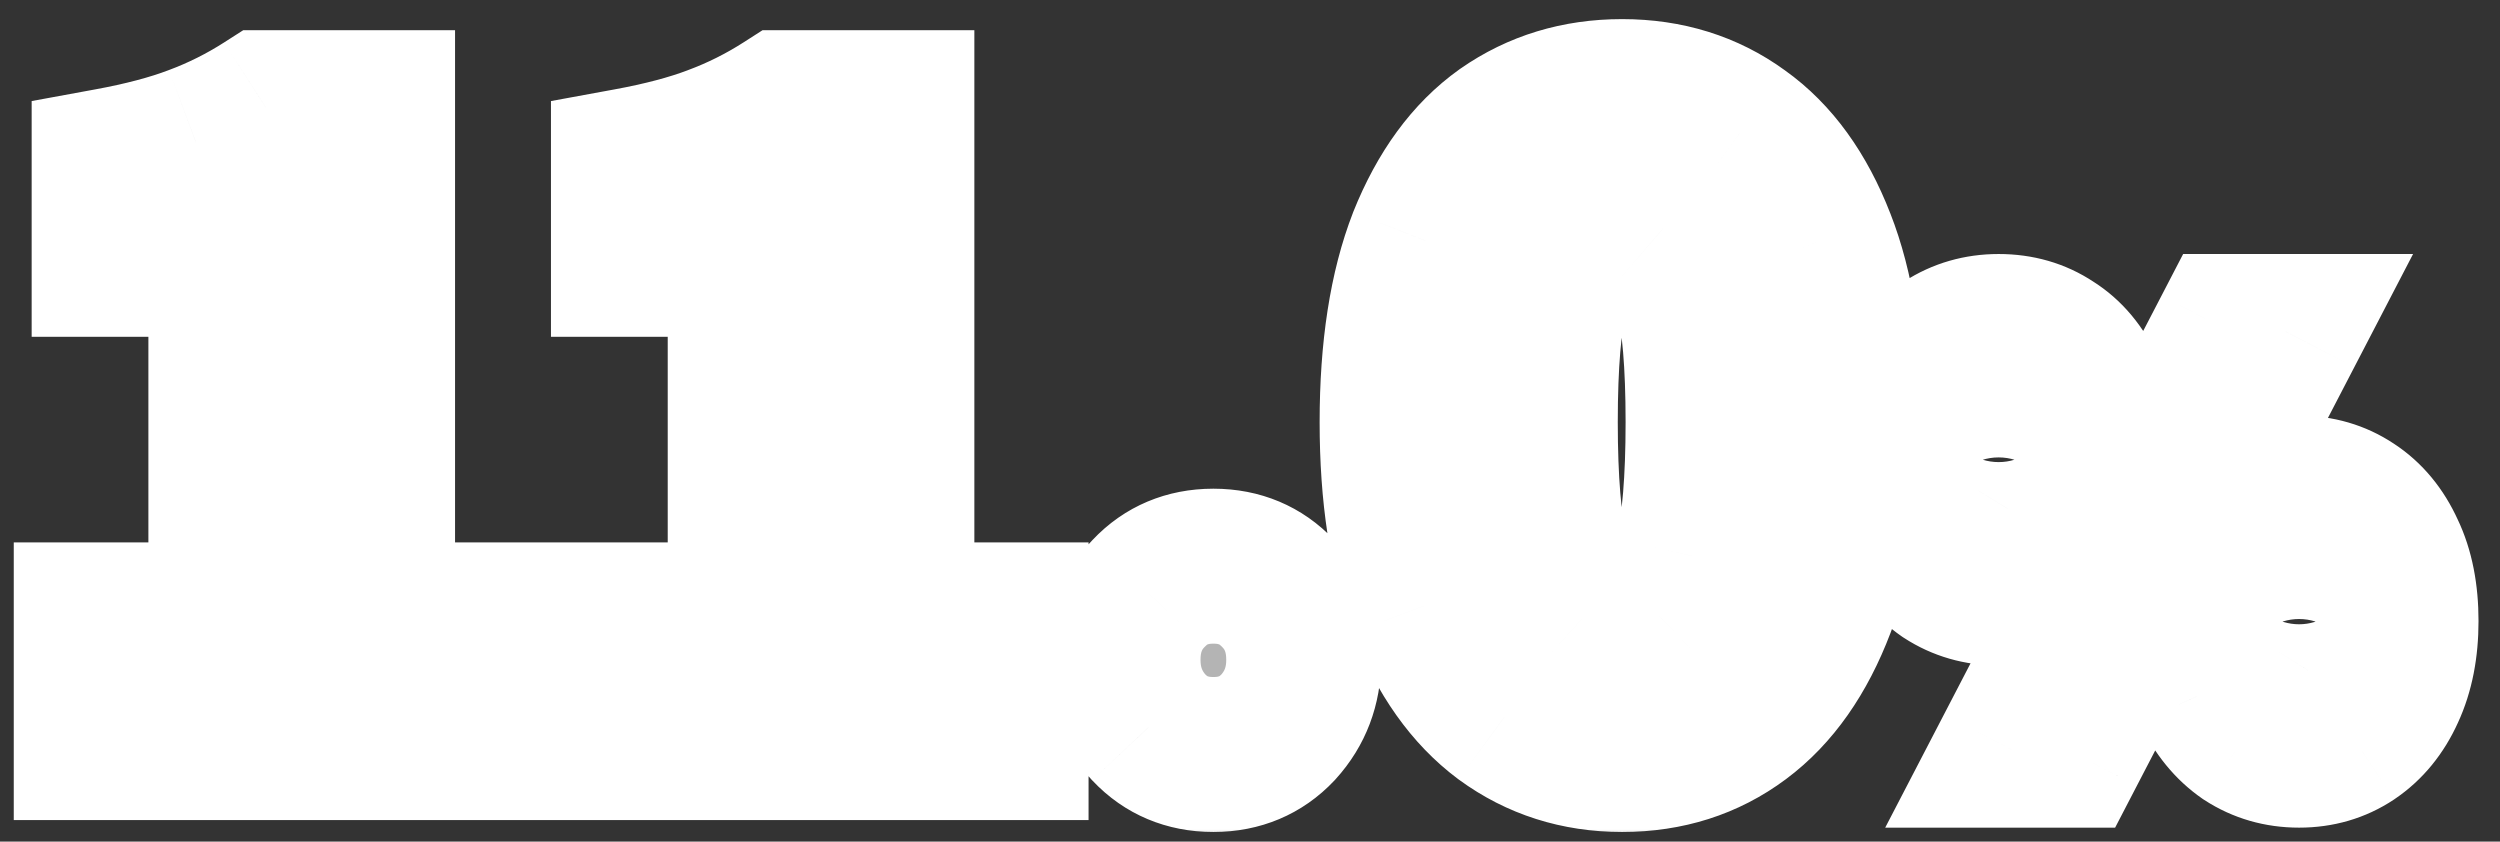 <svg width="101" height="34" viewBox="0 0 101 34" fill="none" xmlns="http://www.w3.org/2000/svg">
<rect x="0" y="0" width="101" height="34" fill="#333333" stroke="none"/>
<mask id="path-1-outside-1_54_1809" maskUnits="userSpaceOnUse" x="0" y="0" width="101" height="34" fill="black">
<rect fill="white" width="101" height="34"/>
<path d="M3.686 30V25.042H9.125V10.478H4.409V6.691C5.786 6.439 6.956 6.129 7.92 5.762C8.907 5.394 9.848 4.924 10.744 4.35H15.254V25.042H19.867V30H3.686ZM24.666 30V25.042H30.106V10.478H25.389V6.691C26.766 6.439 27.937 6.129 28.901 5.762C29.888 5.394 30.829 4.924 31.724 4.35H36.234V25.042H40.848V30H24.666ZM49.021 30.482C47.965 30.482 47.093 30.115 46.404 29.38C45.715 28.623 45.371 27.716 45.371 26.66C45.371 25.581 45.715 24.686 46.404 23.975C47.093 23.24 47.965 22.873 49.021 22.873C50.077 22.873 50.949 23.24 51.637 23.975C52.326 24.686 52.67 25.581 52.67 26.66C52.67 27.716 52.326 28.623 51.637 29.38C50.949 30.115 50.077 30.482 49.021 30.482ZM65.533 30.482C63.742 30.482 62.159 29.977 60.781 28.967C59.427 27.957 58.36 26.454 57.58 24.457C56.822 22.46 56.443 19.992 56.443 17.054C56.443 14.117 56.822 11.672 57.58 9.721C58.36 7.77 59.427 6.312 60.781 5.348C62.159 4.384 63.742 3.902 65.533 3.902C67.346 3.902 68.93 4.396 70.284 5.383C71.638 6.347 72.694 7.804 73.452 9.755C74.209 11.683 74.588 14.117 74.588 17.054C74.588 19.992 74.209 22.46 73.452 24.457C72.694 26.454 71.638 27.957 70.284 28.967C68.93 29.977 67.346 30.482 65.533 30.482ZM65.533 25.731C66.153 25.731 66.703 25.501 67.185 25.042C67.69 24.56 68.081 23.699 68.356 22.46C68.654 21.198 68.804 19.396 68.804 17.054C68.804 14.713 68.654 12.934 68.356 11.718C68.081 10.501 67.69 9.675 67.185 9.239C66.703 8.803 66.153 8.585 65.533 8.585C64.936 8.585 64.385 8.803 63.88 9.239C63.375 9.675 62.974 10.501 62.675 11.718C62.377 12.934 62.227 14.713 62.227 17.054C62.227 19.396 62.377 21.198 62.675 22.46C62.974 23.699 63.375 24.56 63.88 25.042C64.385 25.501 64.936 25.731 65.533 25.731ZM80.745 23.756C79.956 23.756 79.248 23.551 78.62 23.142C78.006 22.719 77.517 22.12 77.152 21.346C76.801 20.557 76.626 19.622 76.626 18.541C76.626 17.446 76.801 16.518 77.152 15.759C77.517 14.985 78.006 14.4 78.62 14.006C79.248 13.597 79.956 13.392 80.745 13.392C81.548 13.392 82.257 13.597 82.87 14.006C83.498 14.4 83.987 14.985 84.338 15.759C84.703 16.518 84.886 17.446 84.886 18.541C84.886 19.622 84.703 20.557 84.338 21.346C83.987 22.12 83.498 22.719 82.87 23.142C82.257 23.551 81.548 23.756 80.745 23.756ZM80.745 21.609C81.125 21.609 81.453 21.382 81.731 20.929C82.023 20.477 82.169 19.68 82.169 18.541C82.169 17.402 82.023 16.62 81.731 16.197C81.453 15.759 81.125 15.54 80.745 15.54C80.365 15.54 80.029 15.759 79.737 16.197C79.459 16.62 79.321 17.402 79.321 18.541C79.321 19.68 79.459 20.477 79.737 20.929C80.029 21.382 80.365 21.609 80.745 21.609ZM81.314 30.307L90.1 13.392H92.335L83.549 30.307H81.314ZM92.883 30.307C92.094 30.307 91.386 30.102 90.758 29.693C90.144 29.27 89.655 28.671 89.29 27.897C88.939 27.108 88.764 26.173 88.764 25.092C88.764 23.997 88.939 23.069 89.29 22.31C89.655 21.535 90.144 20.944 90.758 20.535C91.386 20.126 92.094 19.922 92.883 19.922C93.672 19.922 94.373 20.126 94.986 20.535C95.614 20.944 96.103 21.535 96.454 22.31C96.819 23.069 97.002 23.997 97.002 25.092C97.002 26.173 96.819 27.108 96.454 27.897C96.103 28.671 95.614 29.27 94.986 29.693C94.373 30.102 93.672 30.307 92.883 30.307ZM92.883 28.138C93.263 28.138 93.591 27.919 93.869 27.48C94.161 27.028 94.307 26.232 94.307 25.092C94.307 23.938 94.161 23.149 93.869 22.726C93.591 22.302 93.263 22.091 92.883 22.091C92.503 22.091 92.167 22.302 91.875 22.726C91.597 23.149 91.459 23.938 91.459 25.092C91.459 26.232 91.597 27.028 91.875 27.48C92.167 27.919 92.503 28.138 92.883 28.138Z"/>
</mask>
<path d="M3.686 30V25.042H9.125V10.478H4.409V6.691C5.786 6.439 6.956 6.129 7.92 5.762C8.907 5.394 9.848 4.924 10.744 4.35H15.254V25.042H19.867V30H3.686ZM24.666 30V25.042H30.106V10.478H25.389V6.691C26.766 6.439 27.937 6.129 28.901 5.762C29.888 5.394 30.829 4.924 31.724 4.35H36.234V25.042H40.848V30H24.666ZM49.021 30.482C47.965 30.482 47.093 30.115 46.404 29.38C45.715 28.623 45.371 27.716 45.371 26.66C45.371 25.581 45.715 24.686 46.404 23.975C47.093 23.24 47.965 22.873 49.021 22.873C50.077 22.873 50.949 23.24 51.637 23.975C52.326 24.686 52.67 25.581 52.67 26.66C52.67 27.716 52.326 28.623 51.637 29.38C50.949 30.115 50.077 30.482 49.021 30.482ZM65.533 30.482C63.742 30.482 62.159 29.977 60.781 28.967C59.427 27.957 58.36 26.454 57.58 24.457C56.822 22.46 56.443 19.992 56.443 17.054C56.443 14.117 56.822 11.672 57.58 9.721C58.36 7.77 59.427 6.312 60.781 5.348C62.159 4.384 63.742 3.902 65.533 3.902C67.346 3.902 68.93 4.396 70.284 5.383C71.638 6.347 72.694 7.804 73.452 9.755C74.209 11.683 74.588 14.117 74.588 17.054C74.588 19.992 74.209 22.46 73.452 24.457C72.694 26.454 71.638 27.957 70.284 28.967C68.93 29.977 67.346 30.482 65.533 30.482ZM65.533 25.731C66.153 25.731 66.703 25.501 67.185 25.042C67.69 24.56 68.081 23.699 68.356 22.46C68.654 21.198 68.804 19.396 68.804 17.054C68.804 14.713 68.654 12.934 68.356 11.718C68.081 10.501 67.69 9.675 67.185 9.239C66.703 8.803 66.153 8.585 65.533 8.585C64.936 8.585 64.385 8.803 63.88 9.239C63.375 9.675 62.974 10.501 62.675 11.718C62.377 12.934 62.227 14.713 62.227 17.054C62.227 19.396 62.377 21.198 62.675 22.46C62.974 23.699 63.375 24.56 63.88 25.042C64.385 25.501 64.936 25.731 65.533 25.731ZM80.745 23.756C79.956 23.756 79.248 23.551 78.62 23.142C78.006 22.719 77.517 22.12 77.152 21.346C76.801 20.557 76.626 19.622 76.626 18.541C76.626 17.446 76.801 16.518 77.152 15.759C77.517 14.985 78.006 14.4 78.62 14.006C79.248 13.597 79.956 13.392 80.745 13.392C81.548 13.392 82.257 13.597 82.87 14.006C83.498 14.4 83.987 14.985 84.338 15.759C84.703 16.518 84.886 17.446 84.886 18.541C84.886 19.622 84.703 20.557 84.338 21.346C83.987 22.12 83.498 22.719 82.87 23.142C82.257 23.551 81.548 23.756 80.745 23.756ZM80.745 21.609C81.125 21.609 81.453 21.382 81.731 20.929C82.023 20.477 82.169 19.68 82.169 18.541C82.169 17.402 82.023 16.62 81.731 16.197C81.453 15.759 81.125 15.54 80.745 15.54C80.365 15.54 80.029 15.759 79.737 16.197C79.459 16.62 79.321 17.402 79.321 18.541C79.321 19.68 79.459 20.477 79.737 20.929C80.029 21.382 80.365 21.609 80.745 21.609ZM81.314 30.307L90.1 13.392H92.335L83.549 30.307H81.314ZM92.883 30.307C92.094 30.307 91.386 30.102 90.758 29.693C90.144 29.27 89.655 28.671 89.29 27.897C88.939 27.108 88.764 26.173 88.764 25.092C88.764 23.997 88.939 23.069 89.29 22.31C89.655 21.535 90.144 20.944 90.758 20.535C91.386 20.126 92.094 19.922 92.883 19.922C93.672 19.922 94.373 20.126 94.986 20.535C95.614 20.944 96.103 21.535 96.454 22.31C96.819 23.069 97.002 23.997 97.002 25.092C97.002 26.173 96.819 27.108 96.454 27.897C96.103 28.671 95.614 29.27 94.986 29.693C94.373 30.102 93.672 30.307 92.883 30.307ZM92.883 28.138C93.263 28.138 93.591 27.919 93.869 27.48C94.161 27.028 94.307 26.232 94.307 25.092C94.307 23.938 94.161 23.149 93.869 22.726C93.591 22.302 93.263 22.091 92.883 22.091C92.503 22.091 92.167 22.302 91.875 22.726C91.597 23.149 91.459 23.938 91.459 25.092C91.459 26.232 91.597 27.028 91.875 27.48C92.167 27.919 92.503 28.138 92.883 28.138Z" fill="#B4B4B4"/>
<path d="M3.686 30H0.556V33.13H3.686V30ZM3.686 25.042V21.912H0.556V25.042H3.686ZM9.125 25.042V28.172H12.255V25.042H9.125ZM9.125 10.478H12.255V7.348H9.125V10.478ZM4.409 10.478H1.279V13.608H4.409V10.478ZM4.409 6.691L3.844 3.612L1.279 4.083V6.691H4.409ZM7.92 5.762L6.829 2.828L6.817 2.832L6.806 2.837L7.92 5.762ZM10.744 4.35V1.22H9.827L9.054 1.715L10.744 4.35ZM15.254 4.35H18.384V1.22H15.254V4.35ZM15.254 25.042H12.124V28.172H15.254V25.042ZM19.867 25.042H22.997V21.912H19.867V25.042ZM19.867 30V33.13H22.997V30H19.867ZM6.815 30V25.042H0.556V30H6.815ZM3.686 28.172H9.125V21.912H3.686V28.172ZM12.255 25.042V10.478H5.995V25.042H12.255ZM9.125 7.348H4.409V13.608H9.125V7.348ZM7.539 10.478V6.691H1.279V10.478H7.539ZM4.973 9.77C6.476 9.494 7.842 9.141 9.035 8.686L6.806 2.837C6.071 3.117 5.095 3.383 3.844 3.612L4.973 9.77ZM9.012 8.695C10.21 8.249 11.351 7.678 12.433 6.985L9.054 1.715C8.345 2.169 7.605 2.539 6.829 2.828L9.012 8.695ZM10.744 7.48H15.254V1.22H10.744V7.48ZM12.124 4.35V25.042H18.384V4.35H12.124ZM15.254 28.172H19.867V21.912H15.254V28.172ZM16.738 25.042V30H22.997V25.042H16.738ZM19.867 26.87H3.686V33.13H19.867V26.87ZM24.666 30H21.536V33.13H24.666V30ZM24.666 25.042V21.912H21.536V25.042H24.666ZM30.106 25.042V28.172H33.236V25.042H30.106ZM30.106 10.478H33.236V7.348H30.106V10.478ZM25.389 10.478H22.259V13.608H25.389V10.478ZM25.389 6.691L24.825 3.612L22.259 4.083V6.691H25.389ZM28.901 5.762L27.809 2.828L27.798 2.832L27.787 2.837L28.901 5.762ZM31.724 4.35V1.22H30.807L30.035 1.715L31.724 4.35ZM36.234 4.35H39.364V1.22H36.234V4.35ZM36.234 25.042H33.105V28.172H36.234V25.042ZM40.848 25.042H43.978V21.912H40.848V25.042ZM40.848 30V33.13H43.978V30H40.848ZM27.796 30V25.042H21.536V30H27.796ZM24.666 28.172H30.106V21.912H24.666V28.172ZM33.236 25.042V10.478H26.976V25.042H33.236ZM30.106 7.348H25.389V13.608H30.106V7.348ZM28.519 10.478V6.691H22.259V10.478H28.519ZM25.953 9.77C27.457 9.494 28.823 9.141 30.015 8.686L27.787 2.837C27.051 3.117 26.076 3.383 24.825 3.612L25.953 9.77ZM29.992 8.695C31.191 8.249 32.332 7.678 33.413 6.985L30.035 1.715C29.326 2.169 28.585 2.539 27.809 2.828L29.992 8.695ZM31.724 7.48H36.234V1.22H31.724V7.48ZM33.105 4.35V25.042H39.364V4.35H33.105ZM36.234 28.172H40.848V21.912H36.234V28.172ZM37.718 25.042V30H43.978V25.042H37.718ZM40.848 26.87H24.666V33.13H40.848V26.87ZM46.404 29.38L44.088 31.486L44.104 31.503L44.121 31.521L46.404 29.38ZM46.404 23.975L48.653 26.151L48.671 26.134L48.688 26.116L46.404 23.975ZM51.637 23.975L49.354 26.116L49.371 26.134L49.388 26.151L51.637 23.975ZM51.637 29.38L53.921 31.521L53.937 31.503L53.953 31.486L51.637 29.38ZM49.021 27.352C48.862 27.352 48.799 27.326 48.789 27.322C48.783 27.319 48.751 27.307 48.688 27.24L44.121 31.521C45.433 32.92 47.147 33.612 49.021 33.612V27.352ZM48.72 27.275C48.573 27.113 48.501 26.965 48.501 26.66H42.241C42.241 28.468 42.858 30.133 44.088 31.486L48.72 27.275ZM48.501 26.66C48.501 26.314 48.583 26.224 48.653 26.151L44.155 21.798C42.848 23.148 42.241 24.849 42.241 26.66H48.501ZM48.688 26.116C48.751 26.048 48.783 26.036 48.789 26.033C48.799 26.029 48.862 26.003 49.021 26.003V19.743C47.147 19.743 45.433 20.435 44.121 21.834L48.688 26.116ZM49.021 26.003C49.18 26.003 49.243 26.029 49.252 26.033C49.258 26.036 49.29 26.048 49.354 26.116L53.921 21.834C52.609 20.435 50.894 19.743 49.021 19.743V26.003ZM49.388 26.151C49.459 26.224 49.54 26.314 49.54 26.66H55.8C55.8 24.849 55.193 23.148 53.887 21.798L49.388 26.151ZM49.54 26.66C49.54 26.965 49.468 27.113 49.321 27.275L53.953 31.486C55.184 30.133 55.8 28.468 55.8 26.66H49.54ZM49.354 27.24C49.29 27.307 49.258 27.319 49.252 27.322C49.243 27.326 49.18 27.352 49.021 27.352V33.612C50.894 33.612 52.609 32.92 53.921 31.521L49.354 27.24ZM60.781 28.967L58.91 31.476L58.92 31.484L58.931 31.491L60.781 28.967ZM57.58 24.457L54.653 25.567L54.658 25.581L54.664 25.596L57.58 24.457ZM57.58 9.721L54.673 8.558L54.667 8.573L54.662 8.588L57.58 9.721ZM60.781 5.348L58.986 2.784L58.976 2.791L58.966 2.798L60.781 5.348ZM70.284 5.383L68.441 7.912L68.455 7.923L68.469 7.933L70.284 5.383ZM73.452 9.755L70.534 10.888L70.538 10.9L73.452 9.755ZM73.452 24.457L70.525 23.347L73.452 24.457ZM70.284 28.967L68.413 26.458L70.284 28.967ZM67.185 25.042L69.344 27.309L69.347 27.306L67.185 25.042ZM68.356 22.46L65.31 21.74L65.305 21.76L65.3 21.781L68.356 22.46ZM68.356 11.718L65.303 12.409L65.309 12.436L65.316 12.463L68.356 11.718ZM67.185 9.239L65.085 11.56L65.112 11.584L65.14 11.608L67.185 9.239ZM63.88 9.239L61.834 6.87V6.87L63.88 9.239ZM62.675 11.718L65.715 12.463V12.463L62.675 11.718ZM62.675 22.46L59.629 23.18L59.632 23.192L62.675 22.46ZM63.88 25.042L61.719 27.306L61.746 27.332L61.775 27.358L63.88 25.042ZM65.533 27.352C64.374 27.352 63.446 27.04 62.632 26.443L58.931 31.491C60.872 32.915 63.111 33.612 65.533 33.612V27.352ZM62.653 26.458C61.879 25.881 61.119 24.915 60.495 23.317L54.664 25.596C55.601 27.993 56.976 30.034 58.91 31.476L62.653 26.458ZM60.506 23.347C59.923 21.81 59.573 19.746 59.573 17.054H53.313C53.313 20.239 53.721 23.11 54.653 25.567L60.506 23.347ZM59.573 17.054C59.573 14.359 59.924 12.329 60.497 10.854L54.662 8.588C53.72 11.014 53.313 13.874 53.313 17.054H59.573ZM60.486 10.883C61.102 9.344 61.846 8.433 62.597 7.898L58.966 2.798C57.008 4.192 55.618 6.196 54.673 8.558L60.486 10.883ZM62.576 7.913C63.392 7.341 64.341 7.032 65.533 7.032V0.772C63.144 0.772 60.925 1.427 58.986 2.784L62.576 7.913ZM65.533 7.032C66.741 7.032 67.666 7.348 68.441 7.912L72.127 2.853C70.193 1.444 67.951 0.772 65.533 0.772V7.032ZM68.469 7.933C69.21 8.46 69.94 9.36 70.534 10.888L76.369 8.623C75.448 6.249 74.066 4.233 72.099 2.833L68.469 7.933ZM70.538 10.9C71.106 12.345 71.458 14.357 71.458 17.054H77.718C77.718 13.876 77.312 11.022 76.365 8.611L70.538 10.9ZM71.458 17.054C71.458 19.746 71.108 21.81 70.525 23.347L76.378 25.567C77.31 23.11 77.718 20.239 77.718 17.054H71.458ZM70.525 23.347C69.924 24.933 69.178 25.888 68.413 26.458L72.155 31.476C74.099 30.027 75.465 27.975 76.378 25.567L70.525 23.347ZM68.413 26.458C67.64 27.035 66.724 27.352 65.533 27.352V33.612C67.968 33.612 70.22 32.92 72.155 31.476L68.413 26.458ZM65.533 28.861C67.019 28.861 68.327 28.277 69.344 27.309L65.027 22.776C65.031 22.771 65.09 22.718 65.207 22.669C65.328 22.619 65.446 22.601 65.533 22.601V28.861ZM69.347 27.306C70.537 26.17 71.097 24.555 71.411 23.139L65.3 21.781C65.195 22.257 65.088 22.563 65.006 22.743C64.921 22.929 64.904 22.893 65.024 22.778L69.347 27.306ZM71.402 23.18C71.784 21.564 71.933 19.477 71.933 17.054H65.674C65.674 19.314 65.525 20.831 65.31 21.74L71.402 23.18ZM71.933 17.054C71.933 14.639 71.785 12.559 71.396 10.972L65.316 12.463C65.524 13.309 65.674 14.787 65.674 17.054H71.933ZM71.409 11.027C71.096 9.647 70.522 7.985 69.231 6.87L65.14 11.608C64.963 11.455 64.953 11.367 65.026 11.522C65.096 11.67 65.199 11.949 65.303 12.409L71.409 11.027ZM69.285 6.918C68.259 5.989 66.969 5.455 65.533 5.455V11.715C65.467 11.715 65.367 11.701 65.259 11.659C65.153 11.617 65.096 11.569 65.085 11.56L69.285 6.918ZM65.533 5.455C64.095 5.455 62.836 6.005 61.834 6.87L65.926 11.608C65.946 11.59 65.913 11.623 65.824 11.659C65.73 11.696 65.626 11.715 65.533 11.715V5.455ZM61.834 6.87C60.565 7.966 59.972 9.599 59.635 10.972L65.715 12.463C65.829 11.998 65.939 11.711 66.015 11.554C66.096 11.388 66.092 11.464 65.926 11.608L61.834 6.87ZM59.635 10.972C59.246 12.559 59.097 14.639 59.097 17.054H65.358C65.358 14.787 65.507 13.309 65.715 12.463L59.635 10.972ZM59.097 17.054C59.097 19.477 59.247 21.564 59.629 23.18L65.721 21.74C65.506 20.831 65.358 19.314 65.358 17.054H59.097ZM59.632 23.192C59.971 24.601 60.549 26.189 61.719 27.306L66.041 22.778C66.152 22.884 66.128 22.908 66.037 22.711C65.948 22.522 65.834 22.208 65.718 21.727L59.632 23.192ZM61.775 27.358C62.767 28.26 64.045 28.861 65.533 28.861V22.601C65.648 22.601 65.77 22.625 65.876 22.669C65.975 22.711 66.01 22.748 65.986 22.726L61.775 27.358ZM78.62 23.142L76.841 25.718L76.876 25.742L76.912 25.765L78.62 23.142ZM77.152 21.346L74.291 22.617L74.306 22.649L74.321 22.681L77.152 21.346ZM77.152 15.759L74.321 14.423L74.315 14.435L74.31 14.447L77.152 15.759ZM78.62 14.006L80.312 16.639L80.32 16.634L80.328 16.629L78.62 14.006ZM82.87 14.006L81.134 16.61L81.169 16.634L81.206 16.657L82.87 14.006ZM84.338 15.759L81.487 17.05L81.501 17.082L81.517 17.115L84.338 15.759ZM84.338 21.346L81.498 20.031L81.492 20.043L81.487 20.055L84.338 21.346ZM82.87 23.142L84.606 25.747L84.613 25.742L84.62 25.737L82.87 23.142ZM81.731 20.929L79.101 19.233L79.081 19.263L79.062 19.294L81.731 20.929ZM81.731 16.197L79.087 17.872L79.119 17.923L79.154 17.974L81.731 16.197ZM79.737 16.197L77.133 14.461L77.126 14.471L77.119 14.482L79.737 16.197ZM79.737 20.929L77.068 22.565L77.087 22.596L77.107 22.626L79.737 20.929ZM81.314 30.307L78.537 28.864L76.162 33.437H81.314V30.307ZM90.1 13.392V10.262H88.199L87.323 11.95L90.1 13.392ZM92.335 13.392L95.113 14.835L97.488 10.262H92.335V13.392ZM83.549 30.307V33.437H85.451L86.327 31.75L83.549 30.307ZM90.758 29.693L88.979 32.269L89.014 32.293L89.05 32.316L90.758 29.693ZM89.29 27.897L86.429 29.168L86.444 29.2L86.459 29.232L89.29 27.897ZM89.29 22.31L86.459 20.974L86.453 20.986L86.448 20.998L89.29 22.31ZM90.758 20.535L89.05 17.912L89.035 17.921L89.021 17.931L90.758 20.535ZM94.986 20.535L93.25 23.139L93.264 23.149L93.278 23.158L94.986 20.535ZM96.454 22.31L93.603 23.601L93.618 23.634L93.633 23.666L96.454 22.31ZM96.454 27.897L93.614 26.582L93.608 26.594L93.603 26.605L96.454 27.897ZM94.986 29.693L96.722 32.298L96.729 32.293L96.736 32.288L94.986 29.693ZM93.869 27.48L91.239 25.784L91.231 25.795L91.225 25.806L93.869 27.48ZM93.869 22.726L91.251 24.441L91.271 24.472L91.292 24.503L93.869 22.726ZM91.875 22.726L89.298 20.949L89.277 20.98L89.257 21.011L91.875 22.726ZM91.875 27.48L89.206 29.116L89.237 29.167L89.271 29.217L91.875 27.48ZM80.745 20.626C80.529 20.626 80.42 20.58 80.328 20.519L76.912 25.765C78.075 26.523 79.383 26.886 80.745 26.886V20.626ZM80.398 20.567C80.302 20.5 80.148 20.36 79.982 20.01L74.321 22.681C74.886 23.879 75.71 24.937 76.841 25.718L80.398 20.567ZM80.012 20.074C79.878 19.773 79.756 19.291 79.756 18.541H73.496C73.496 19.953 73.724 21.34 74.291 22.617L80.012 20.074ZM79.756 18.541C79.756 17.764 79.882 17.312 79.993 17.07L74.31 14.447C73.72 15.724 73.496 17.127 73.496 18.541H79.756ZM79.982 17.094C80.141 16.757 80.272 16.664 80.312 16.639L76.927 11.373C75.74 12.136 74.892 13.212 74.321 14.423L79.982 17.094ZM80.328 16.629C80.42 16.569 80.529 16.522 80.745 16.522V10.262C79.383 10.262 78.075 10.625 76.912 11.383L80.328 16.629ZM80.745 16.522C80.988 16.522 81.081 16.575 81.134 16.61L84.606 11.402C83.433 10.619 82.108 10.262 80.745 10.262V16.522ZM81.206 16.657C81.24 16.678 81.352 16.752 81.487 17.05L87.189 14.467C86.623 13.217 85.756 12.122 84.534 11.355L81.206 16.657ZM81.517 17.115C81.627 17.344 81.756 17.78 81.756 18.541H88.016C88.016 17.112 87.779 15.692 87.159 14.402L81.517 17.115ZM81.756 18.541C81.756 19.276 81.631 19.742 81.498 20.031L87.178 22.661C87.775 21.372 88.016 19.968 88.016 18.541H81.756ZM81.487 20.055C81.345 20.366 81.21 20.486 81.12 20.547L84.62 25.737C85.786 24.951 86.629 23.873 87.189 22.637L81.487 20.055ZM81.134 20.538C81.081 20.573 80.988 20.626 80.745 20.626V26.886C82.108 26.886 83.433 26.529 84.606 25.747L81.134 20.538ZM80.745 24.738C82.62 24.738 83.803 23.537 84.399 22.565L79.062 19.294C79.08 19.264 79.206 19.064 79.5 18.861C79.83 18.634 80.267 18.479 80.745 18.479V24.738ZM84.361 22.626C85.182 21.353 85.299 19.745 85.299 18.541H79.039C79.039 18.991 79.009 19.274 78.981 19.428C78.967 19.501 78.96 19.516 78.969 19.489C78.978 19.463 79.014 19.367 79.101 19.233L84.361 22.626ZM85.299 18.541C85.299 17.854 85.256 17.168 85.136 16.526C85.022 15.915 84.801 15.136 84.307 14.42L79.154 17.974C79.044 17.814 78.996 17.692 78.981 17.651C78.965 17.608 78.971 17.61 78.983 17.676C79.009 17.815 79.039 18.089 79.039 18.541H85.299ZM84.375 14.522C83.756 13.545 82.57 12.41 80.745 12.41V18.669C80.291 18.669 79.868 18.527 79.54 18.308C79.245 18.111 79.112 17.912 79.087 17.872L84.375 14.522ZM80.745 12.41C78.943 12.41 77.76 13.52 77.133 14.461L82.341 17.933C82.322 17.962 82.197 18.143 81.918 18.326C81.607 18.528 81.197 18.669 80.745 18.669V12.41ZM77.119 14.482C76.654 15.191 76.449 15.957 76.343 16.553C76.231 17.184 76.191 17.86 76.191 18.541H82.451C82.451 18.083 82.48 17.799 82.507 17.648C82.519 17.576 82.526 17.567 82.513 17.604C82.502 17.637 82.458 17.755 82.355 17.912L77.119 14.482ZM76.191 18.541C76.191 19.734 76.3 21.311 77.068 22.565L82.406 19.294C82.486 19.425 82.518 19.517 82.524 19.536C82.531 19.556 82.522 19.534 82.508 19.455C82.479 19.29 82.451 18.997 82.451 18.541H76.191ZM77.107 22.626C77.712 23.565 78.894 24.738 80.745 24.738V18.479C81.221 18.479 81.645 18.633 81.957 18.843C82.236 19.031 82.355 19.214 82.367 19.233L77.107 22.626ZM84.092 31.75L92.878 14.835L87.323 11.95L78.537 28.864L84.092 31.75ZM90.1 16.522H92.335V10.262H90.1V16.522ZM89.557 11.95L80.772 28.864L86.327 31.75L95.113 14.835L89.557 11.95ZM83.549 27.177H81.314V33.437H83.549V27.177ZM92.883 27.177C92.667 27.177 92.558 27.131 92.466 27.07L89.05 32.316C90.213 33.074 91.521 33.437 92.883 33.437V27.177ZM92.536 27.118C92.44 27.052 92.286 26.912 92.12 26.561L86.459 29.232C87.024 30.43 87.848 31.488 88.979 32.269L92.536 27.118ZM92.15 26.625C92.016 26.324 91.894 25.842 91.894 25.092H85.634C85.634 26.504 85.862 27.892 86.429 29.168L92.15 26.625ZM91.894 25.092C91.894 24.316 92.02 23.863 92.132 23.621L86.448 20.998C85.858 22.275 85.634 23.678 85.634 25.092H91.894ZM92.12 23.645C92.282 23.301 92.425 23.185 92.494 23.139L89.021 17.931C87.863 18.703 87.027 19.77 86.459 20.974L92.12 23.645ZM92.466 23.158C92.558 23.098 92.667 23.052 92.883 23.052V16.791C91.521 16.791 90.213 17.154 89.05 17.912L92.466 23.158ZM92.883 23.052C93.099 23.052 93.187 23.097 93.25 23.139L96.722 17.931C95.558 17.155 94.244 16.791 92.883 16.791V23.052ZM93.278 23.158C93.341 23.199 93.465 23.296 93.603 23.601L99.305 21.018C98.742 19.775 97.887 18.689 96.694 17.912L93.278 23.158ZM93.633 23.666C93.743 23.895 93.872 24.331 93.872 25.092H100.132C100.132 23.663 99.895 22.243 99.275 20.953L93.633 23.666ZM93.872 25.092C93.872 25.827 93.748 26.293 93.614 26.582L99.294 29.212C99.891 27.923 100.132 26.52 100.132 25.092H93.872ZM93.603 26.605C93.462 26.918 93.327 27.037 93.236 27.098L96.736 32.288C97.902 31.502 98.746 30.424 99.305 29.188L93.603 26.605ZM93.25 27.089C93.187 27.131 93.099 27.177 92.883 27.177V33.437C94.244 33.437 95.558 33.074 96.722 32.298L93.25 27.089ZM92.883 31.268C94.708 31.268 95.894 30.132 96.513 29.155L91.225 25.806C91.25 25.765 91.383 25.566 91.678 25.369C92.006 25.15 92.429 25.008 92.883 25.008V31.268ZM96.499 29.177C97.32 27.904 97.437 26.296 97.437 25.092H91.177C91.177 25.542 91.147 25.825 91.119 25.979C91.106 26.052 91.098 26.067 91.107 26.04C91.116 26.015 91.152 25.918 91.239 25.784L96.499 29.177ZM97.437 25.092C97.437 24.399 97.394 23.709 97.275 23.065C97.162 22.455 96.942 21.669 96.445 20.949L91.292 24.503C91.18 24.34 91.131 24.216 91.117 24.176C91.102 24.134 91.107 24.137 91.12 24.205C91.147 24.35 91.177 24.631 91.177 25.092H97.437ZM96.487 21.011C95.845 20.032 94.657 18.961 92.883 18.961V25.221C92.453 25.221 92.044 25.09 91.719 24.88C91.423 24.69 91.284 24.492 91.251 24.441L96.487 21.011ZM92.883 18.961C91.13 18.961 89.948 20.007 89.298 20.949L94.452 24.503C94.425 24.541 94.294 24.721 94.015 24.897C93.707 25.091 93.311 25.221 92.883 25.221V18.961ZM89.257 21.011C88.789 21.724 88.585 22.496 88.48 23.093C88.369 23.726 88.329 24.405 88.329 25.092H94.589C94.589 24.625 94.618 24.334 94.645 24.177C94.658 24.104 94.665 24.093 94.653 24.129C94.642 24.162 94.598 24.281 94.493 24.441L89.257 21.011ZM88.329 25.092C88.329 26.285 88.438 27.862 89.206 29.116L94.544 25.845C94.624 25.976 94.656 26.068 94.662 26.087C94.669 26.107 94.66 26.085 94.646 26.006C94.618 25.841 94.589 25.549 94.589 25.092H88.329ZM89.271 29.217C89.898 30.158 91.081 31.268 92.883 31.268V25.008C93.335 25.008 93.745 25.149 94.056 25.352C94.335 25.534 94.46 25.716 94.479 25.744L89.271 29.217Z" fill="white" mask="url(#path-1-outside-1_54_1809)"/>
</svg>
